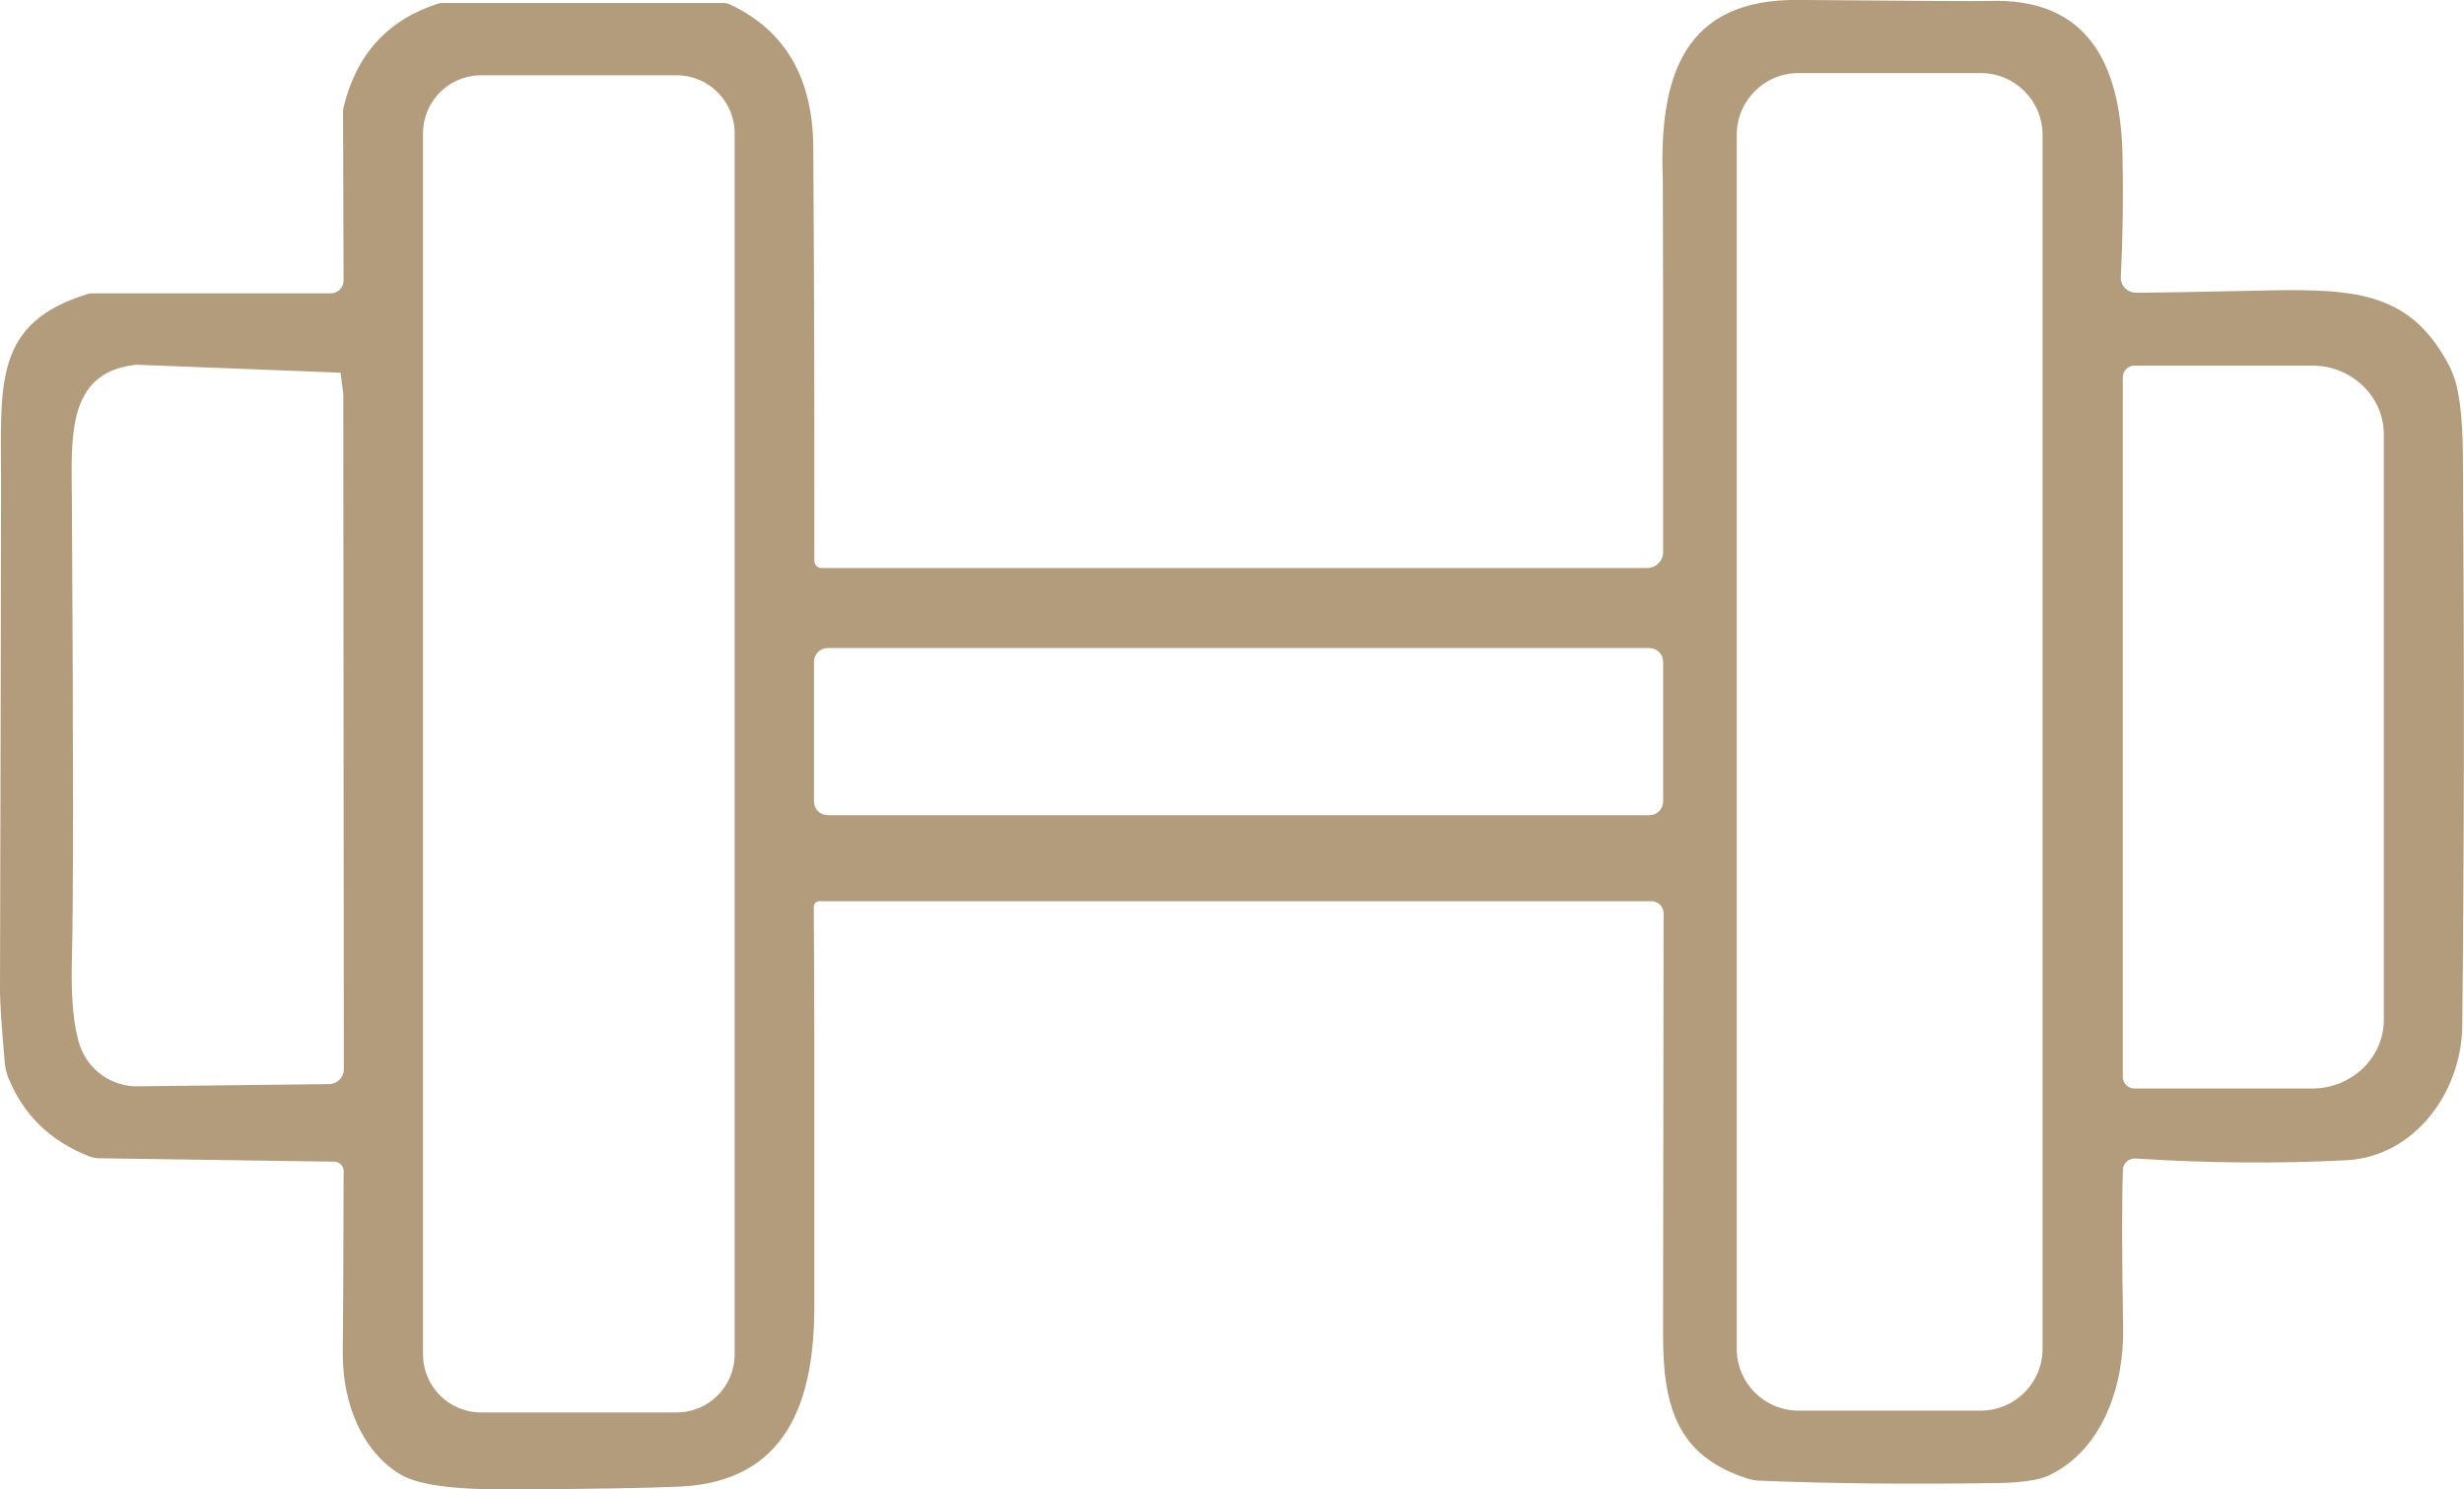 <?xml version="1.0" encoding="UTF-8"?>
<svg id="uuid-aa3900e6-4119-41b0-a3e3-63ec03d7d719" data-name="Layer 1" xmlns="http://www.w3.org/2000/svg" viewBox="0 0 377.39 228.14">
  <defs>
    <style>
      .uuid-8b6802a6-3bf5-4077-933f-c88ff8732852 {
        fill: #b29c7b;
      }
    </style>
  </defs>
  <path class="uuid-8b6802a6-3bf5-4077-933f-c88ff8732852" d="M375.39,56.55c-5.88-11.68-14.13-12.36-28.47-12.05-11.06.23-17.67.36-19.8.34-1.33-.03-2.37-1.12-2.29-2.45.31-6.22.39-12.44.26-18.61-.31-14.39-5.62-24.15-20.45-23.63-1.69.05-11.42,0-29.22-.16-17.54-.16-21.34,11.66-20.74,27.58.03.96.05,19.96.05,56.99,0,1.35-1.09,2.45-2.45,2.45h-126.47c-.6,0-1.09-.49-1.09-1.12.03-24.07-.03-45.17-.16-63.29-.05-10.64-4.29-17.93-12.73-21.91-.34-.16-.68-.23-1.01-.23h-43.14c-.21,0-.42.03-.6.1-7.68,2.47-12.49,7.75-14.44,15.82-.08.29-.1.57-.1.86l.08,25.74c0,1.07-.86,1.95-1.93,1.95H14.23c-.29,0-.6.05-.88.13C-1.04,49.52.16,58.81.16,73.75c0,8.8-.05,34.82-.16,78.09,0,1.59.23,5.26.73,11.01.08.73.23,1.43.49,2.11,2.32,5.8,6.48,9.86,12.46,12.18.47.18.94.26,1.43.29l36.14.52c.75.03,1.38.65,1.38,1.41-.03,14.08-.08,23.34-.13,27.82-.08,7.73,2.97,15.25,8.93,18.74,2.58,1.51,7.88,2.26,15.95,2.24,12.93-.05,21.88-.21,26.91-.44,16.16-.83,20.4-12.96,20.43-27.4.03-31.77,0-52.23-.08-61.41,0-.47.39-.86.88-.86h127.43c1.02,0,1.85.83,1.85,1.85-.03,20.38-.05,41.84-.08,64.46-.03,11.35,2.29,18.61,12.72,22.07.68.23,1.38.36,2.08.39,10.8.44,22.93.57,36.38.36,3.75-.05,6.4-.44,7.99-1.2,8.22-3.96,11.45-13.82,11.29-22.51-.18-11.06-.21-19.15-.03-24.28.03-.99.88-1.77,1.87-1.72,11.11.7,21.88.81,32.35.26,10.56-.55,17.62-10.57,17.75-20.45.29-24.49.34-53.66.1-87.51-.03-6.43-.65-10.82-1.85-13.19ZM50.38,166.07l-29.3.34c-4.01.05-7.57-2.5-8.85-6.27-.96-2.86-1.38-7.29-1.22-13.25.23-8.01.23-31.46,0-70.31-.05-9.21-.91-19.26,9.32-20.64.36-.05.73-.08,1.07-.05l30.76,1.2.42,3.23.08,103.49c0,1.25-1.01,2.24-2.26,2.26ZM112.52,207.47c0,4.92-3.98,8.9-8.9,8.9h-29.93c-4.92,0-8.9-3.98-8.9-8.9V20.43c0-4.92,3.98-8.9,8.9-8.9h29.93c4.92,0,8.9,3.98,8.9,8.9v187.05ZM254.73,122.77c0,1.17-.94,2.11-2.11,2.11h-125.84c-1.17,0-2.11-.94-2.11-2.11v-21.39c0-1.17.94-2.11,2.11-2.11h125.84c1.17,0,2.11.94,2.11,2.11v21.39ZM312.84,206.62c0,5.23-4.24,9.47-9.47,9.47h-27.9c-5.23,0-9.47-4.24-9.47-9.47V20.66c0-5.23,4.24-9.47,9.47-9.47h27.9c5.23,0,9.47,4.24,9.47,9.47v185.95ZM365.11,156.21c0,5.83-4.92,10.54-11.01,10.54h-27.17c-.99,0-1.8-.81-1.8-1.8V57.8c0-.99.81-1.8,1.8-1.8h27.17c6.09,0,11.01,4.71,11.01,10.54v89.67Z"/>
</svg>